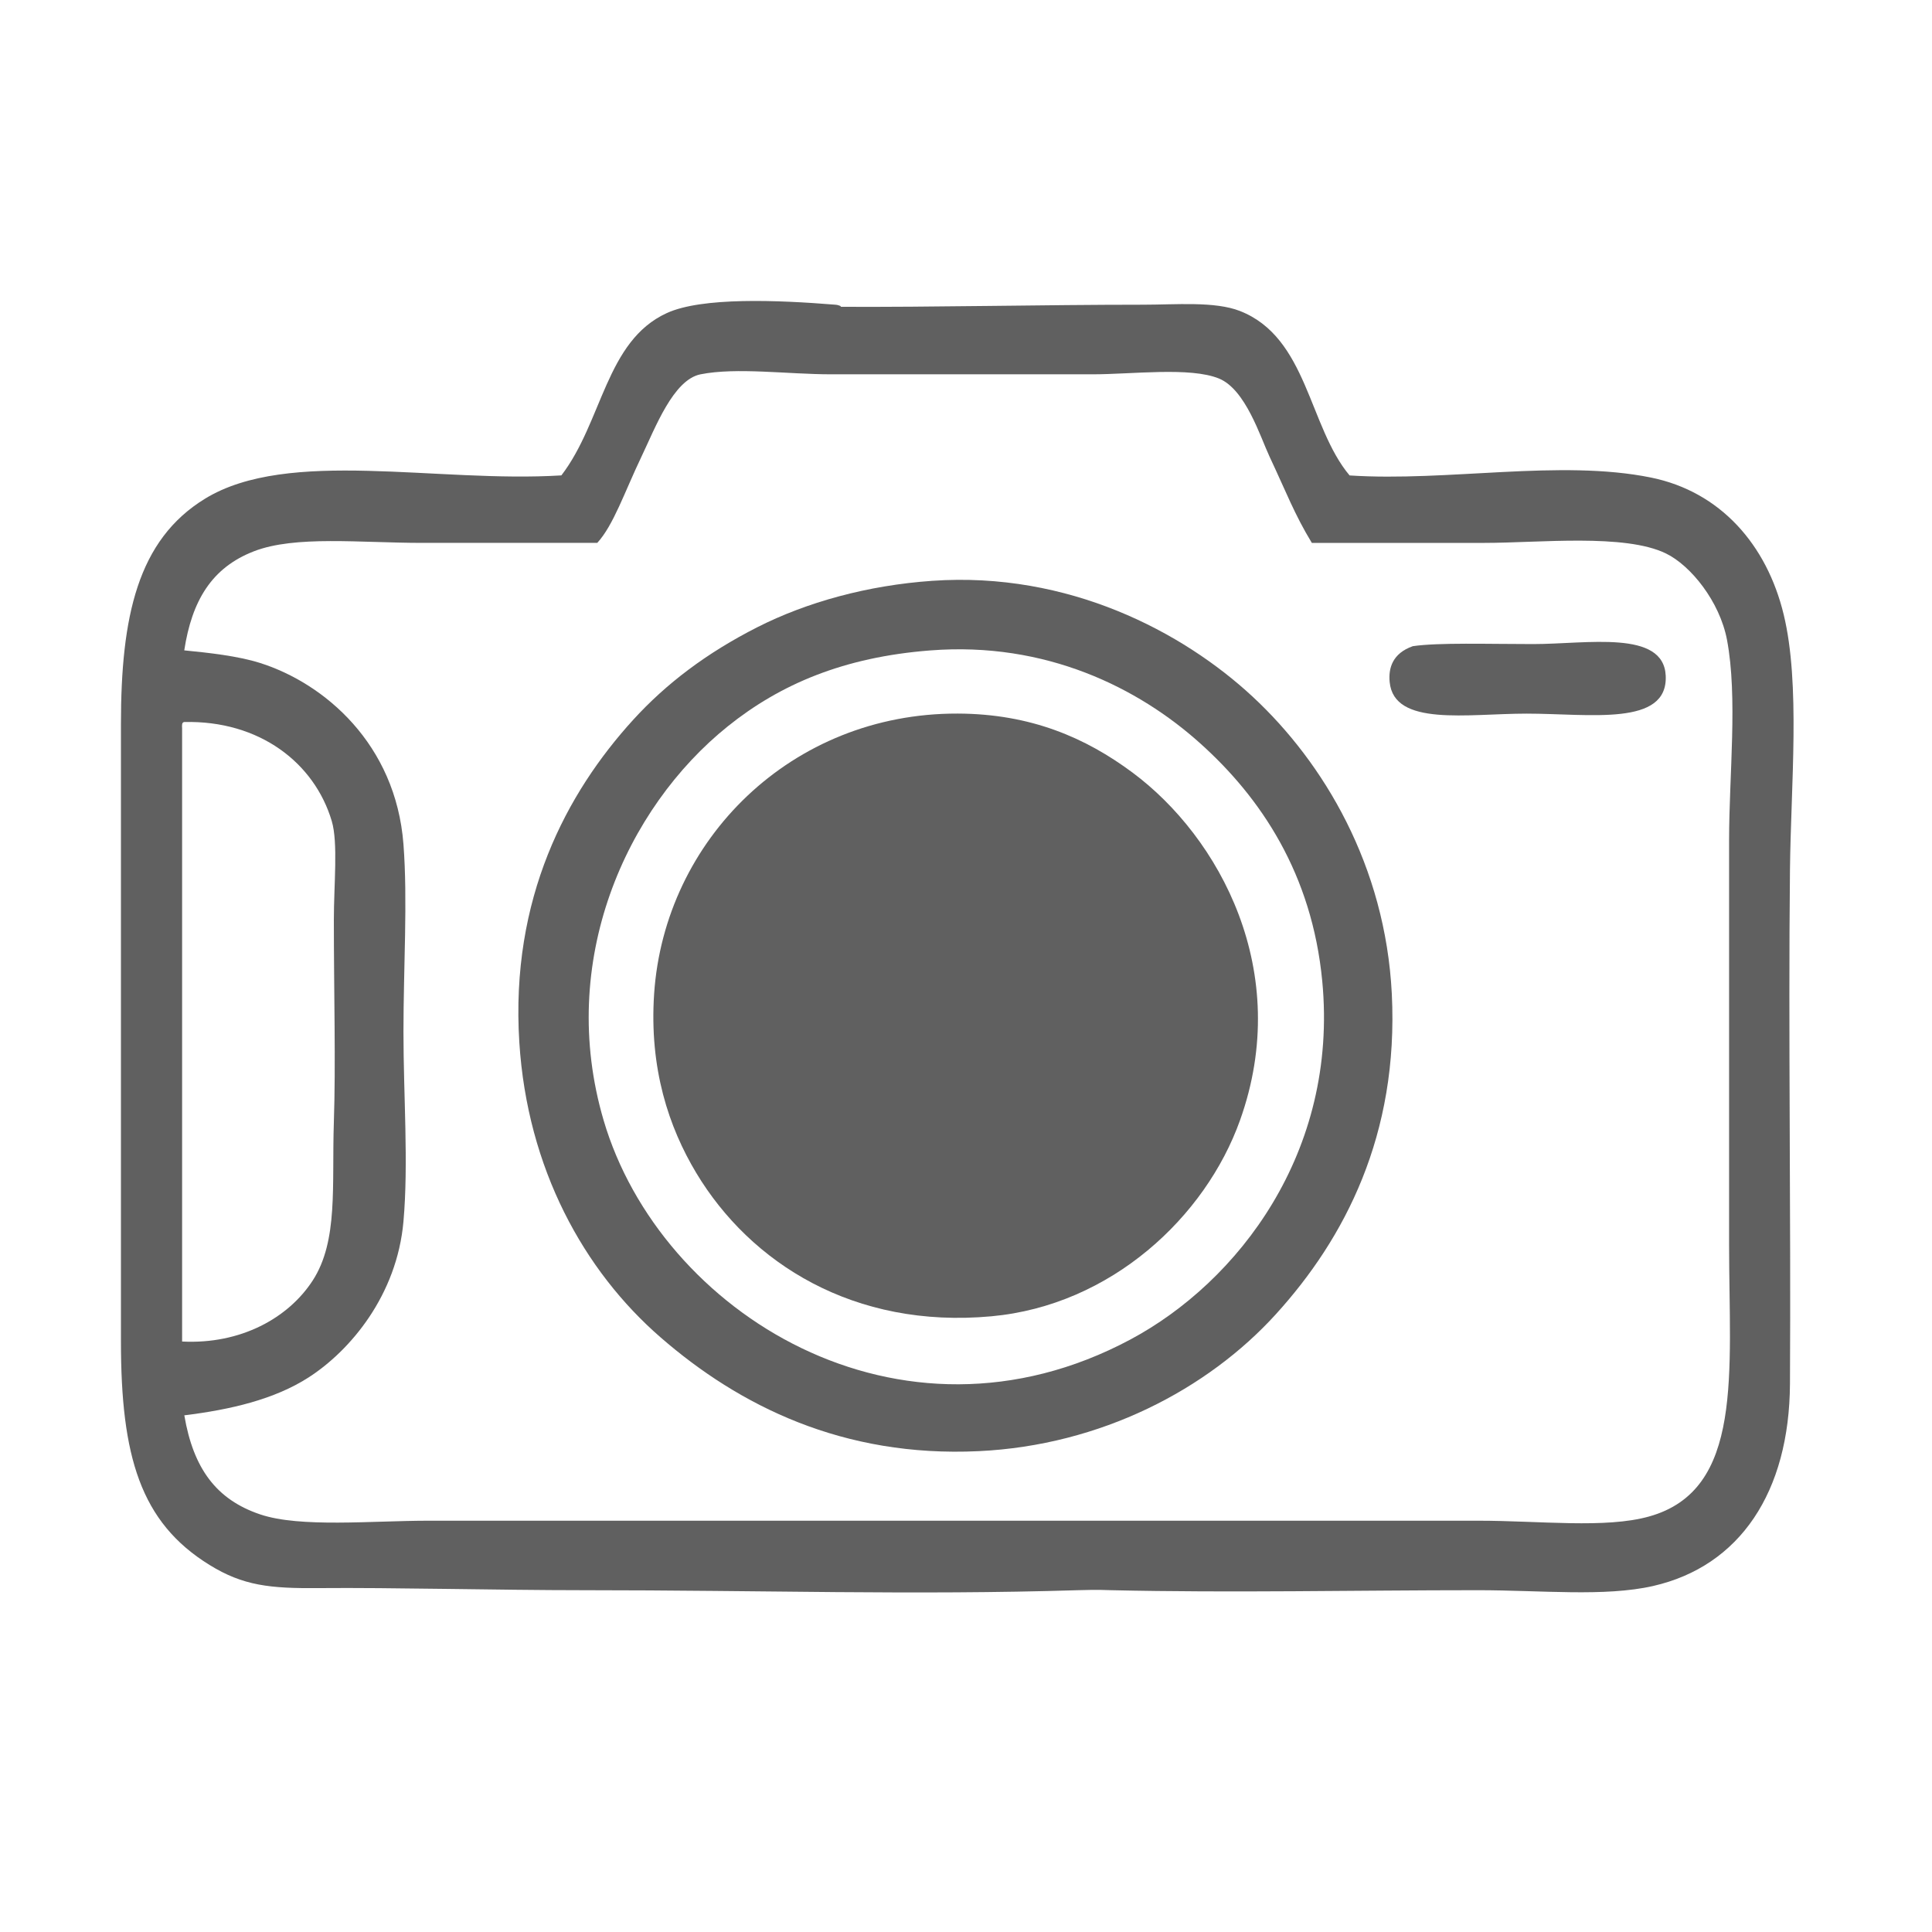 <?xml version="1.0" encoding="utf-8"?>
<!-- Generator: Adobe Illustrator 15.0.0, SVG Export Plug-In . SVG Version: 6.00 Build 0)  -->
<!DOCTYPE svg PUBLIC "-//W3C//DTD SVG 1.1//EN" "http://www.w3.org/Graphics/SVG/1.1/DTD/svg11.dtd">
<svg version="1.1" id="Layer_1" xmlns="http://www.w3.org/2000/svg" xmlns:xlink="http://www.w3.org/1999/xlink" x="0px" y="0px"
	 width="35px" height="35px" viewBox="0 0 35 35" enable-background="new 0 0 35 35" xml:space="preserve">
<path fill-rule="evenodd" clip-rule="evenodd" fill="#606060" d="M16.89,10.522c2.467-0.171,4.537,0.923,5.804,2.1
	c1.287,1.196,2.403,3.062,2.52,5.383c0.127,2.556-0.855,4.433-2.1,5.803c-1.237,1.362-3.171,2.376-5.384,2.481
	c-2.46,0.117-4.338-0.822-5.764-2.062c-1.387-1.205-2.413-3.054-2.558-5.345c-0.165-2.608,0.857-4.518,2.062-5.841
	c0.598-0.656,1.33-1.212,2.253-1.68C14.61,10.912,15.709,10.604,16.89,10.522z M13.187,13.156c-1.851,1.485-3.098,4.263-2.252,7.139
	c1.023,3.48,5.362,6.206,9.544,3.971c1.944-1.039,3.769-3.389,3.475-6.49c-0.185-1.944-1.112-3.325-2.215-4.313
	c-1.115-1.001-2.791-1.844-4.887-1.68C15.285,11.904,14.135,12.396,13.187,13.156z"/>
<path fill-rule="evenodd" clip-rule="evenodd" fill="#606060" d="M25.595,11.706c0.465-0.068,1.369-0.038,2.176-0.038
	c0.979,0,2.366-0.265,2.405,0.573c0.043,0.926-1.375,0.687-2.52,0.687c-1.074,0-2.404,0.24-2.481-0.573
	C25.151,12.107,25.224,11.836,25.595,11.706z"/>
<path fill-rule="evenodd" clip-rule="evenodd" fill="#606060" d="M24.449,8.613c1.781,0.117,3.813-0.296,5.459,0.038
	c1.26,0.256,2.1,1.219,2.405,2.481c0.306,1.259,0.131,3.086,0.114,4.62c-0.031,2.994,0.018,6.143,0,9.315
	c-0.01,1.962-0.906,3.306-2.48,3.665c-0.875,0.199-2.031,0.076-3.17,0.076c-2.24,0-4.453,0.05-6.643,0
	c-0.1-0.002-0.221-0.012-0.61,0c-2.99,0.092-5.698,0-8.972,0c-1.5,0-3.465-0.05-4.772-0.038c-0.887,0.008-1.374-0.042-1.985-0.42
	c-1.253-0.773-1.604-1.972-1.604-4.047c0-3.609,0-7.545,0-11.186c0-1.942,0.299-3.336,1.527-4.085c1.51-0.92,4.195-0.28,6.452-0.42
	c0.747-0.974,0.803-2.433,1.909-2.94c0.636-0.292,2.009-0.237,3.054-0.152c0.068,0.005,0.142,0.039,0.076,0.038
	c1.67,0.009,3.687-0.038,5.498-0.038c0.593,0,1.298-0.065,1.756,0.114C23.689,6.115,23.705,7.726,24.449,8.613z M22.998,8.27
	c-0.168-0.359-0.433-1.216-0.916-1.413c-0.523-0.213-1.57-0.076-2.29-0.076c-1.693,0-3.145,0-4.734,0c-0.787,0-1.714-0.13-2.367,0
	c-0.493,0.098-0.819,0.966-1.069,1.489c-0.308,0.643-0.506,1.242-0.802,1.565c-0.921,0-2.043,0-3.168,0
	c-1.128,0-2.306-0.138-3.054,0.153c-0.765,0.297-1.122,0.896-1.26,1.794c0.438,0.043,0.973,0.101,1.375,0.229
	c1.164,0.369,2.456,1.466,2.596,3.283c0.078,1.02,0,2.226,0,3.397c0,1.165,0.093,2.381,0,3.437
	c-0.118,1.336-0.962,2.338-1.718,2.825c-0.62,0.399-1.415,0.584-2.252,0.687c0.164,0.965,0.58,1.527,1.375,1.795
	c0.726,0.244,2.016,0.114,3.054,0.114c6.485,0,12.614,0,19.012,0c1.118,0,2.301,0.145,3.093-0.076
	c1.723-0.479,1.451-2.604,1.451-4.925c0-2.425,0-5.007,0-7.33c0-1.179,0.159-2.584-0.038-3.627
	c-0.132-0.695-0.657-1.347-1.107-1.565c-0.748-0.363-2.294-0.191-3.283-0.191c-1.051,0-1.977,0-3.131,0
	C23.449,9.314,23.306,8.925,22.998,8.27z M3.299,13.194c0,3.703,0,7.406,0,11.109c1.059,0.054,1.925-0.424,2.367-1.107
	c0.465-0.719,0.344-1.724,0.382-2.862c0.036-1.076,0-2.34,0-3.666c0-0.641,0.079-1.402-0.038-1.794
	c-0.314-1.054-1.309-1.826-2.673-1.794C3.292,13.086,3.296,13.14,3.299,13.194z"/>
<path fill-rule="evenodd" clip-rule="evenodd" fill="#606060" d="M20.517,13.996c1.573,1.17,2.911,3.604,1.947,6.299
	c-0.625,1.75-2.336,3.353-4.505,3.551c-2.491,0.229-4.364-0.964-5.345-2.596c-0.498-0.829-0.854-1.892-0.764-3.245
	c0.188-2.794,2.49-5.086,5.498-5.078C18.677,12.931,19.672,13.368,20.517,13.996z"/>
</svg>
